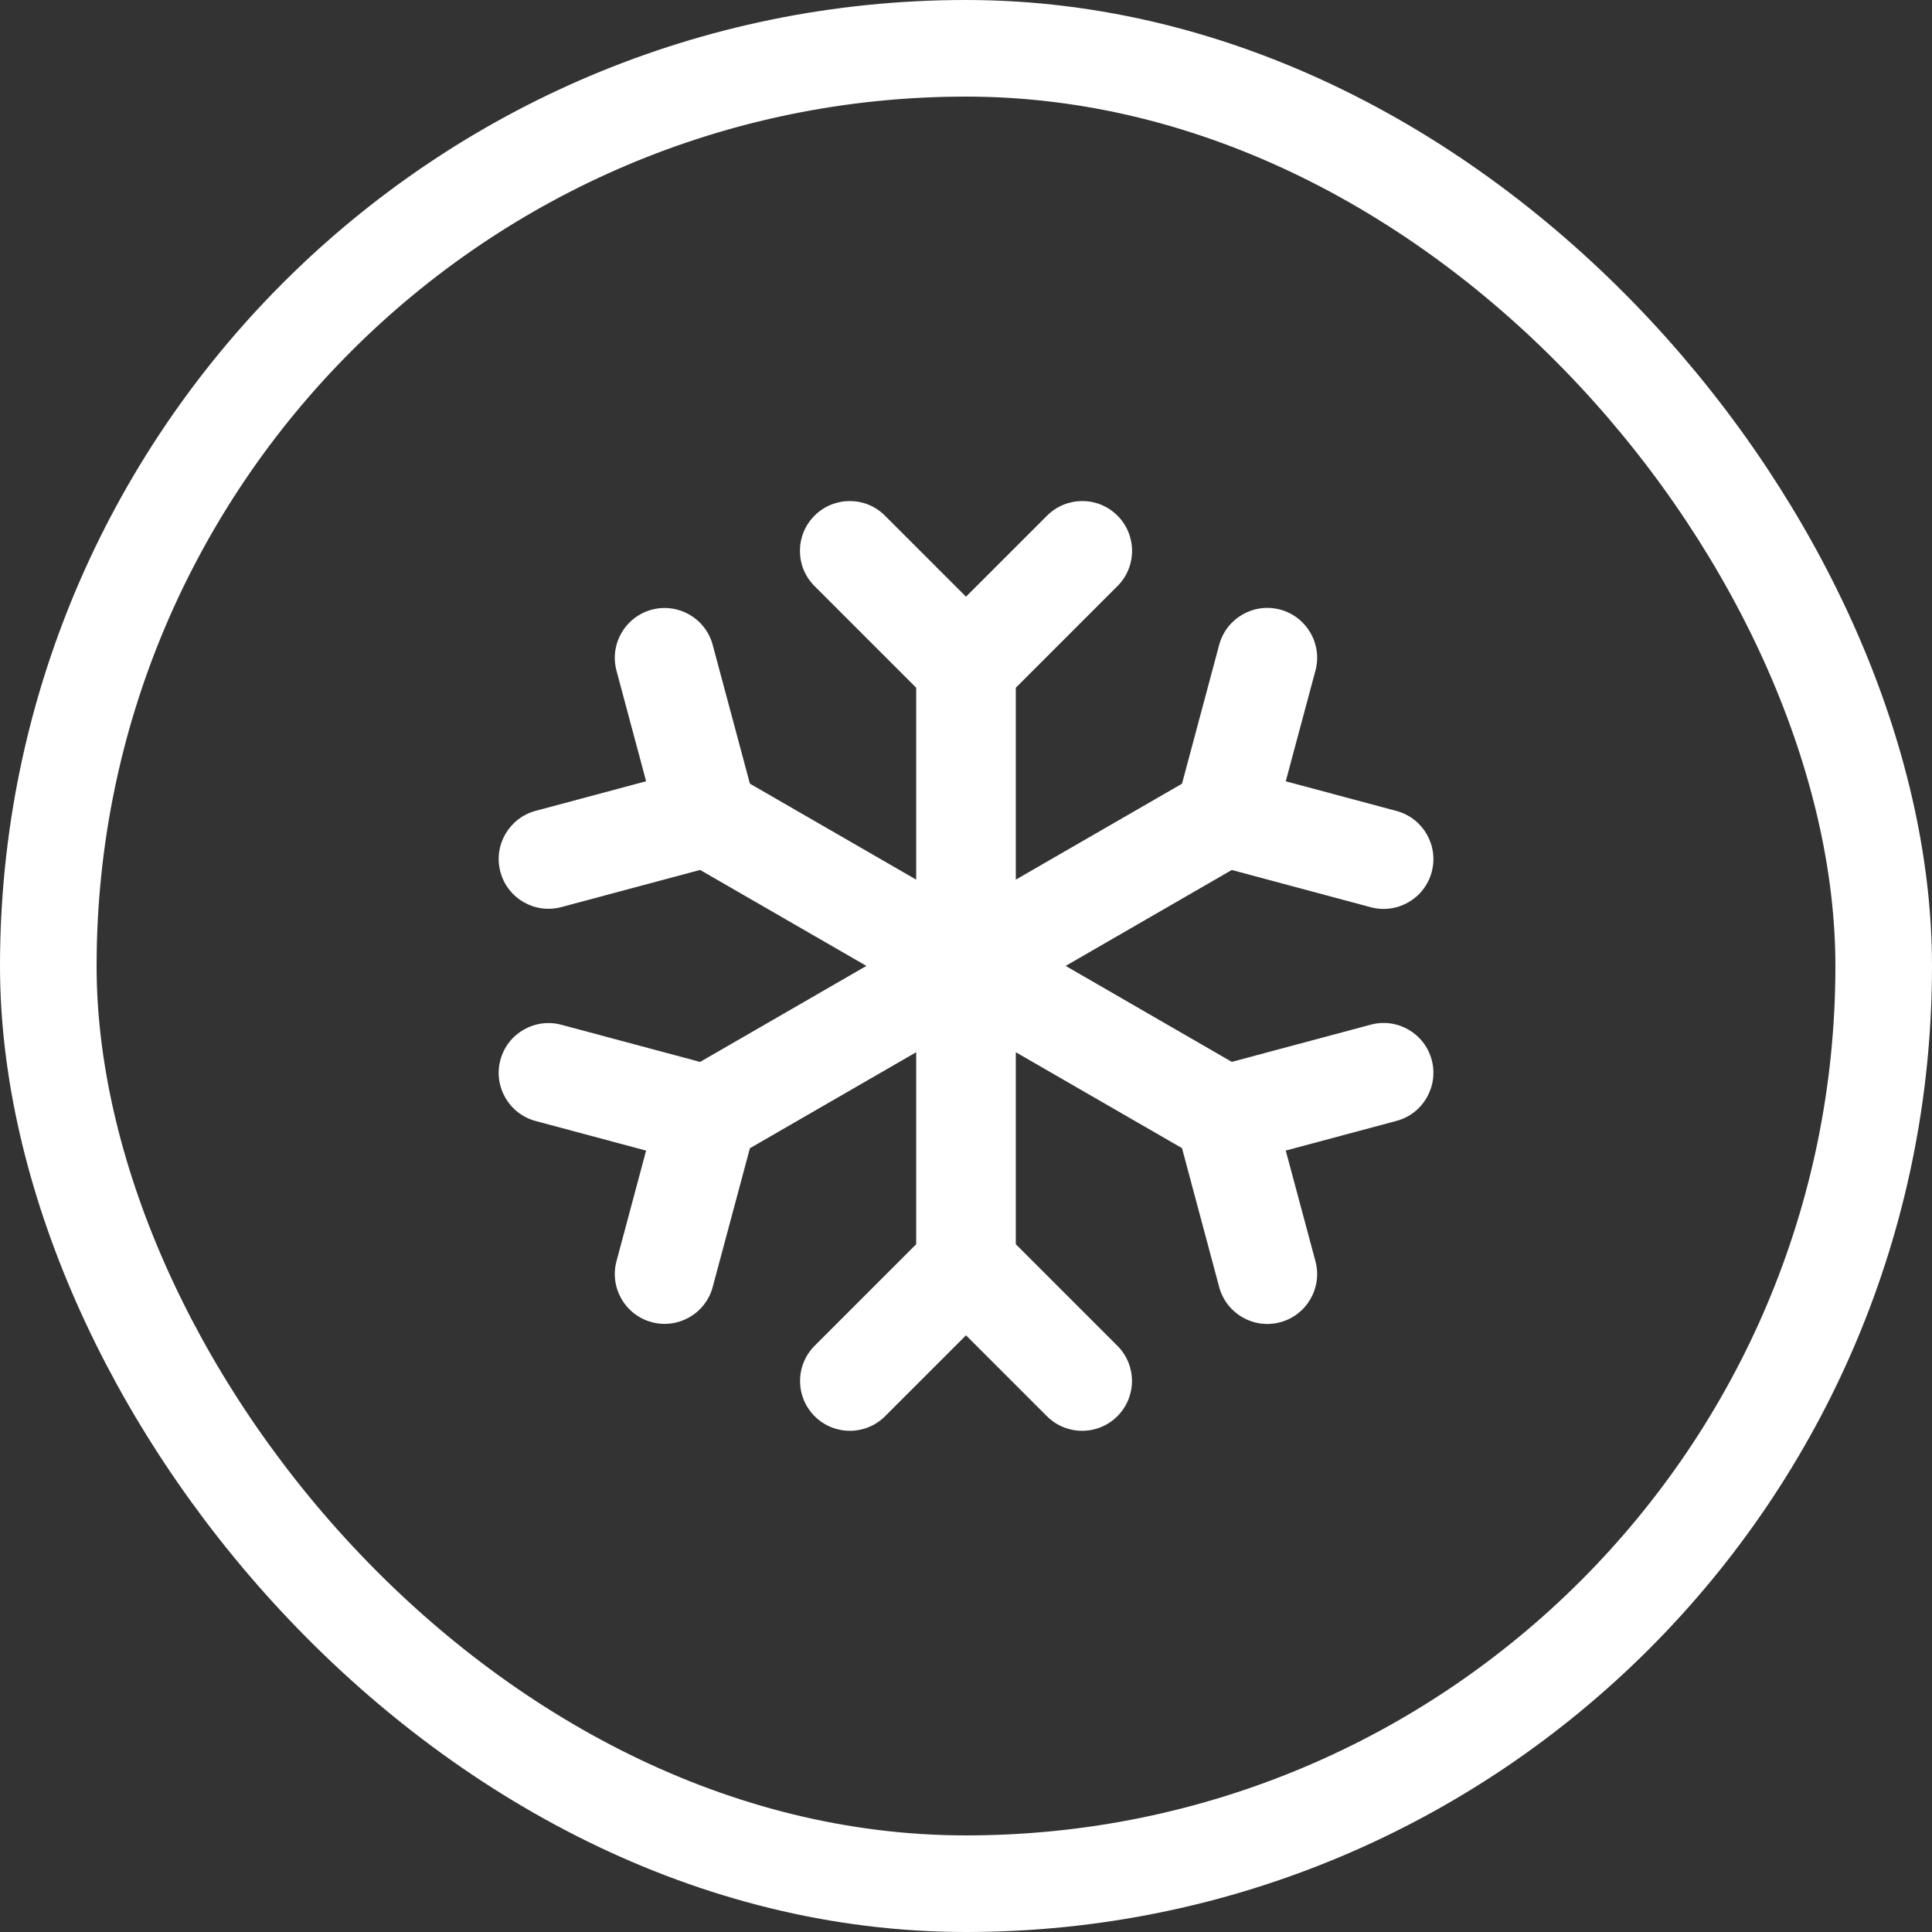 <?xml version="1.0" encoding="UTF-8"?> <svg xmlns="http://www.w3.org/2000/svg" width="40" height="40" viewBox="0 0 40 40" fill="none"><rect x="0" y="0" width="40" height="40" fill="#333333" stroke="none"/><rect x="1" y="1" width="38" height="38" rx="19" stroke="white" stroke-width="2"></rect><path fill-rule="evenodd" clip-rule="evenodd" d="M16.864 10.676C17.267 10.273 17.919 10.273 18.322 10.676L20 12.354L21.678 10.676C22.081 10.273 22.734 10.273 23.136 10.676C23.539 11.079 23.539 11.732 23.136 12.134L21.031 14.239L21.031 18.212L24.472 16.226L25.242 13.35C25.39 12.8 25.955 12.474 26.505 12.621C27.055 12.769 27.382 13.334 27.235 13.884L26.62 16.176L28.913 16.79C29.463 16.938 29.789 17.503 29.642 18.053C29.494 18.604 28.929 18.93 28.379 18.783L25.503 18.012L22.063 19.998L25.503 21.985L28.379 21.215C28.929 21.067 29.494 21.393 29.642 21.944C29.789 22.494 29.463 23.059 28.913 23.207L26.62 23.821L27.235 26.113C27.382 26.663 27.055 27.229 26.505 27.376C25.955 27.523 25.39 27.197 25.242 26.647L24.472 23.771L21.031 21.785L21.031 25.76L23.134 27.863C23.537 28.265 23.537 28.918 23.134 29.321C22.731 29.724 22.078 29.724 21.675 29.321L20 27.646L18.325 29.321C17.922 29.724 17.269 29.724 16.866 29.321C16.464 28.918 16.464 28.265 16.866 27.863L18.969 25.76L18.969 21.785L15.526 23.773L14.756 26.645C14.609 27.195 14.043 27.521 13.493 27.374C12.943 27.226 12.617 26.661 12.764 26.111L13.377 23.822L11.089 23.209C10.539 23.061 10.212 22.496 10.36 21.946C10.507 21.396 11.072 21.069 11.623 21.217L14.495 21.986L17.938 19.998L14.495 18.011L11.623 18.78C11.072 18.928 10.507 18.601 10.36 18.051C10.212 17.501 10.539 16.936 11.089 16.788L13.377 16.175L12.764 13.886C12.617 13.336 12.943 12.771 13.493 12.623C14.043 12.476 14.609 12.802 14.756 13.353L15.526 16.225L18.969 18.212L18.969 14.239L16.864 12.134C16.461 11.732 16.461 11.079 16.864 10.676Z" fill="white"></path></svg> 